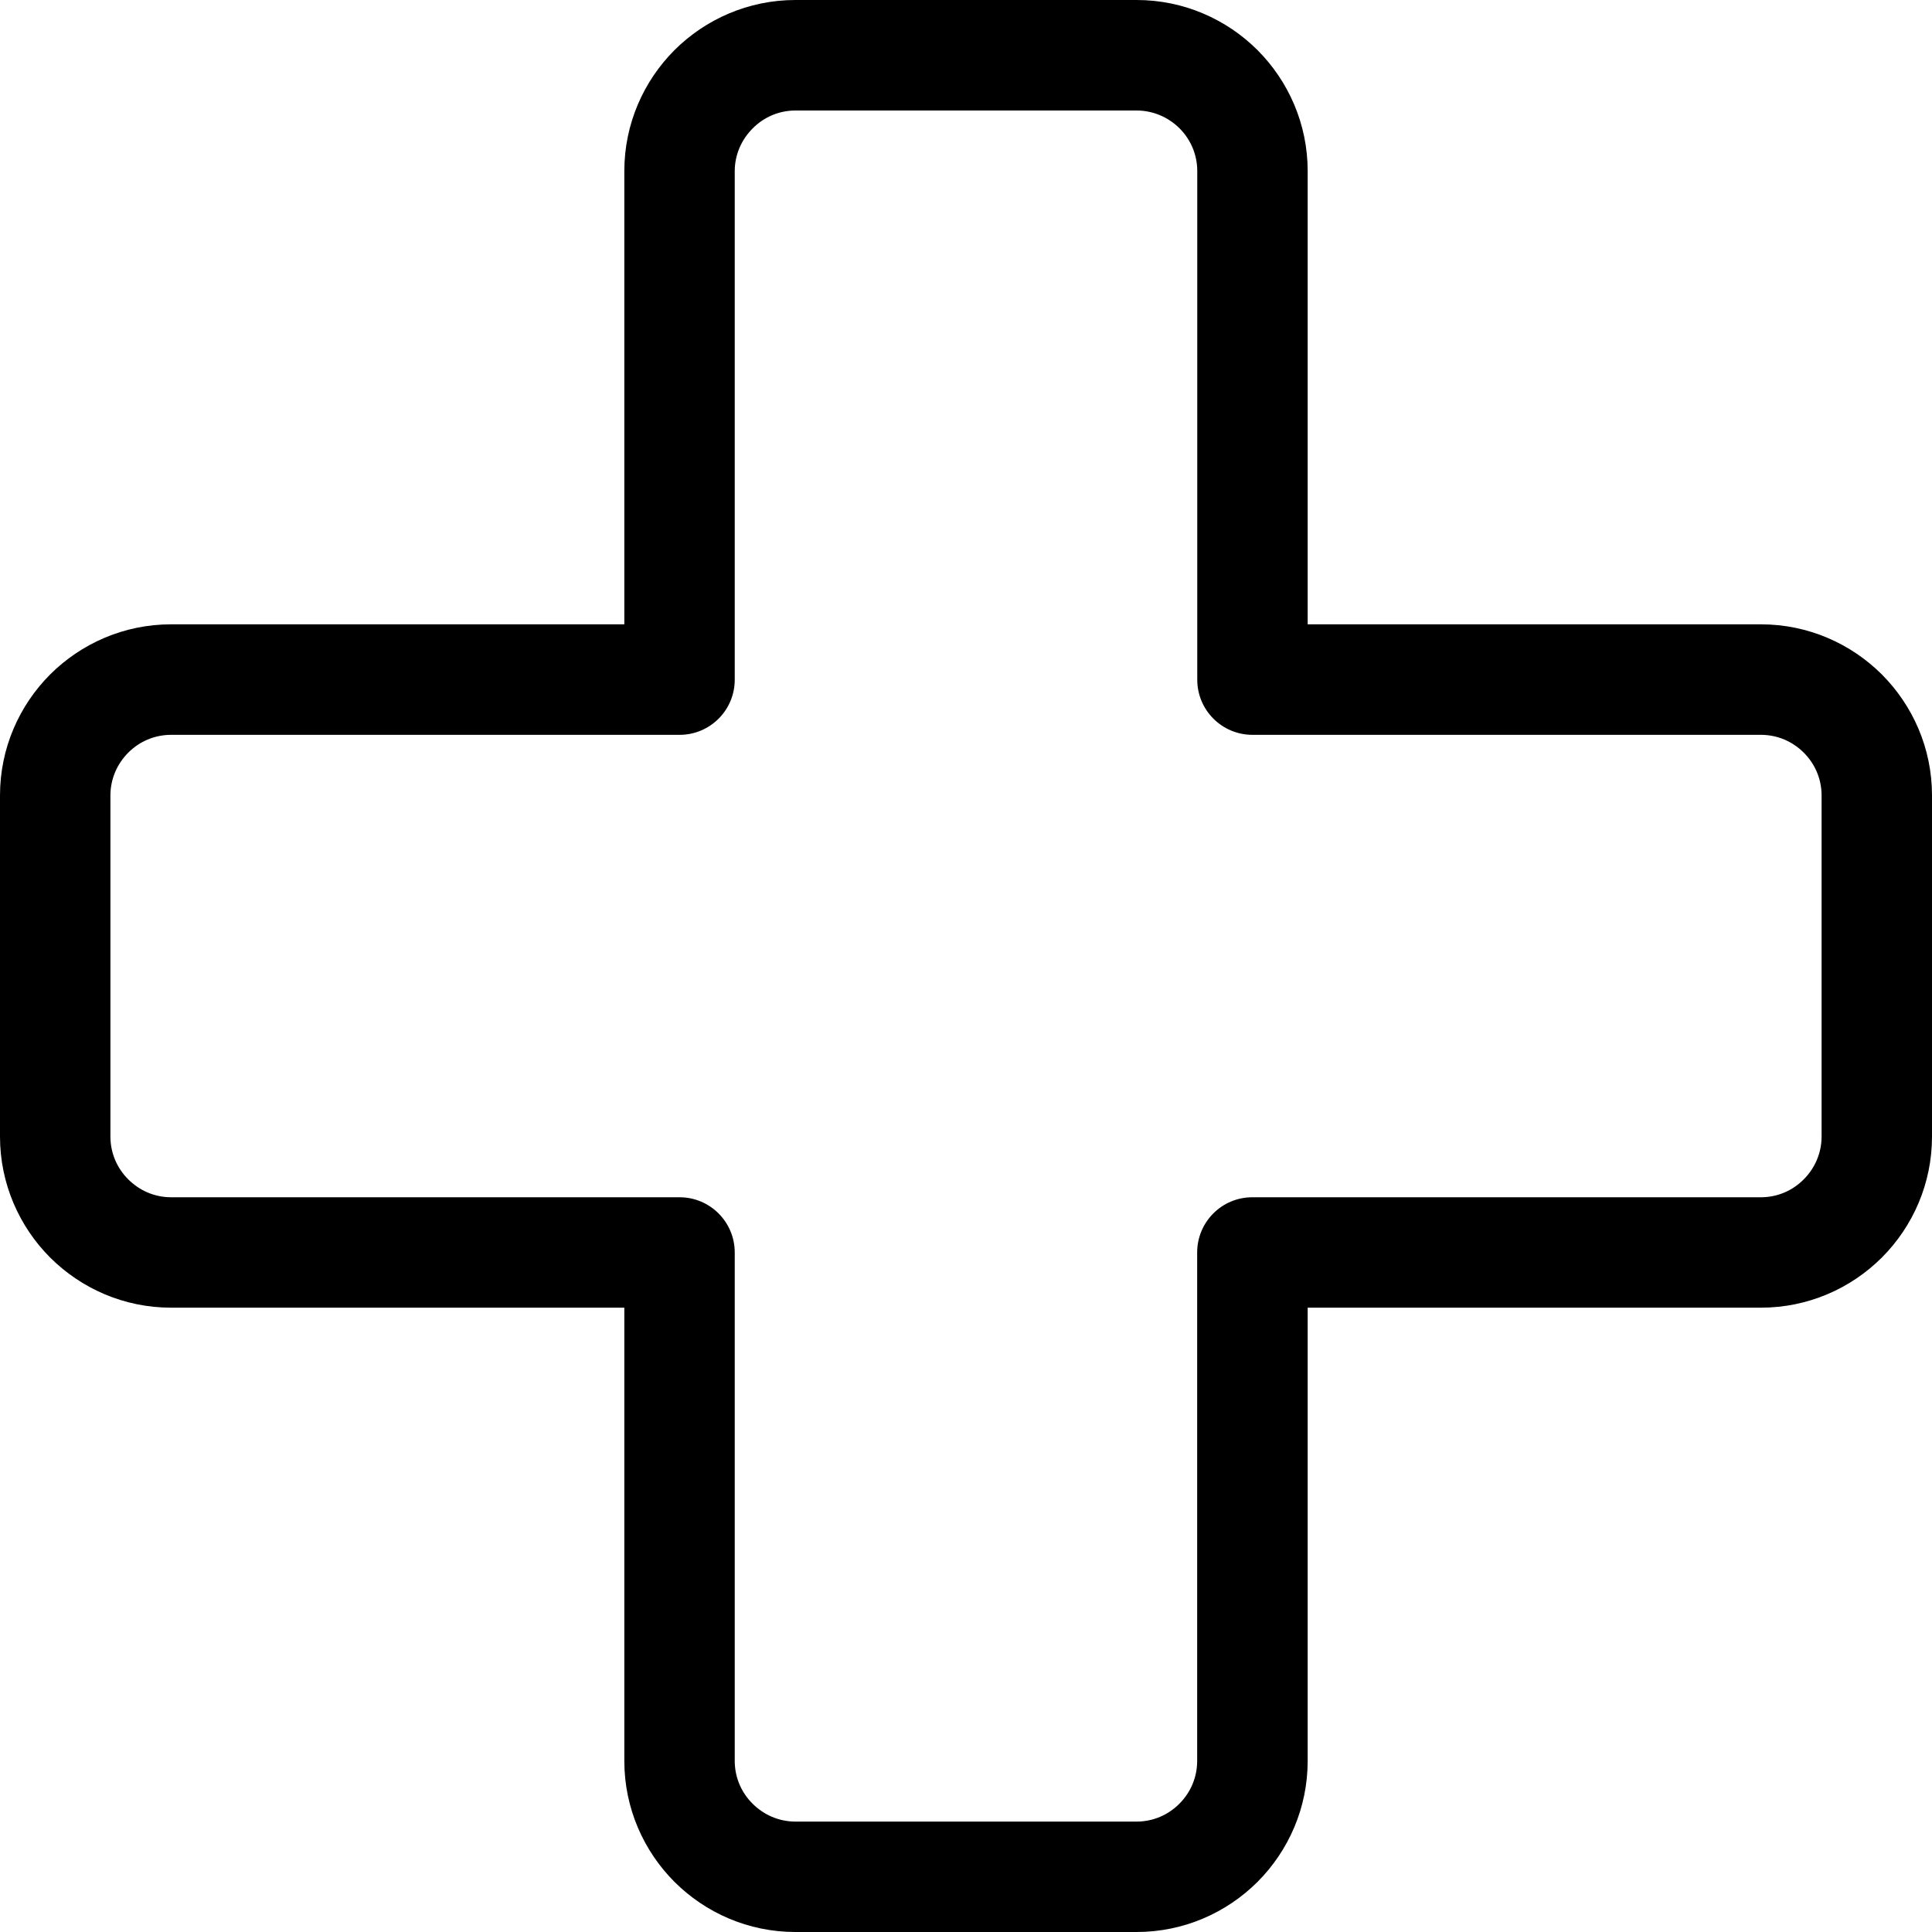 <svg width="20" height="20" viewBox="0 0 20 20" fill="none" xmlns="http://www.w3.org/2000/svg">
<g clip-path="url(#clip0_203_14)">
<path d="M8.234 0H11.766C12.254 0 12.697 0.199 13.018 0.519C13.338 0.84 13.537 1.283 13.537 1.771V6.463H18.229C18.717 6.463 19.16 6.662 19.481 6.982C19.801 7.303 20 7.746 20 8.234V11.766C20 12.254 19.801 12.697 19.481 13.018C19.16 13.338 18.717 13.537 18.229 13.537H13.537V18.229C13.537 18.717 13.338 19.16 13.018 19.481C12.697 19.801 12.254 20 11.766 20H8.234C7.746 20 7.303 19.801 6.982 19.481C6.662 19.16 6.463 18.717 6.463 18.229V13.537H1.771C1.283 13.537 0.84 13.338 0.519 13.018C0.199 12.697 0 12.253 0 11.766V8.234C0 7.746 0.199 7.303 0.519 6.982C0.84 6.662 1.283 6.463 1.771 6.463H6.463V1.771C6.463 1.283 6.662 0.84 6.982 0.519C7.303 0.199 7.747 0 8.234 0ZM11.766 1.144H8.234C8.062 1.144 7.905 1.214 7.791 1.33C7.677 1.444 7.606 1.6 7.606 1.772V7.036C7.606 7.352 7.35 7.607 7.035 7.607H1.771C1.598 7.607 1.442 7.677 1.328 7.791C1.214 7.905 1.143 8.062 1.143 8.234V11.766C1.143 11.938 1.213 12.095 1.328 12.209C1.442 12.323 1.598 12.394 1.771 12.394H7.035C7.35 12.394 7.606 12.65 7.606 12.966V18.229C7.606 18.402 7.676 18.558 7.791 18.672C7.905 18.786 8.062 18.857 8.234 18.857H11.766C11.938 18.857 12.095 18.787 12.209 18.672C12.323 18.558 12.393 18.402 12.393 18.229V12.966C12.393 12.65 12.648 12.394 12.964 12.394H18.229C18.402 12.394 18.558 12.324 18.672 12.209C18.786 12.095 18.857 11.938 18.857 11.766V8.234C18.857 8.062 18.787 7.905 18.672 7.791C18.558 7.677 18.402 7.607 18.229 7.607H12.966C12.65 7.607 12.394 7.352 12.394 7.036V1.771C12.394 1.598 12.324 1.442 12.21 1.328C12.095 1.214 11.938 1.144 11.766 1.144Z" fill="black"/>
</g>
<defs>
<clipPath id="clip0_203_14">
<rect width="20" height="20" fill="white"/>
</clipPath>
</defs>
</svg>
